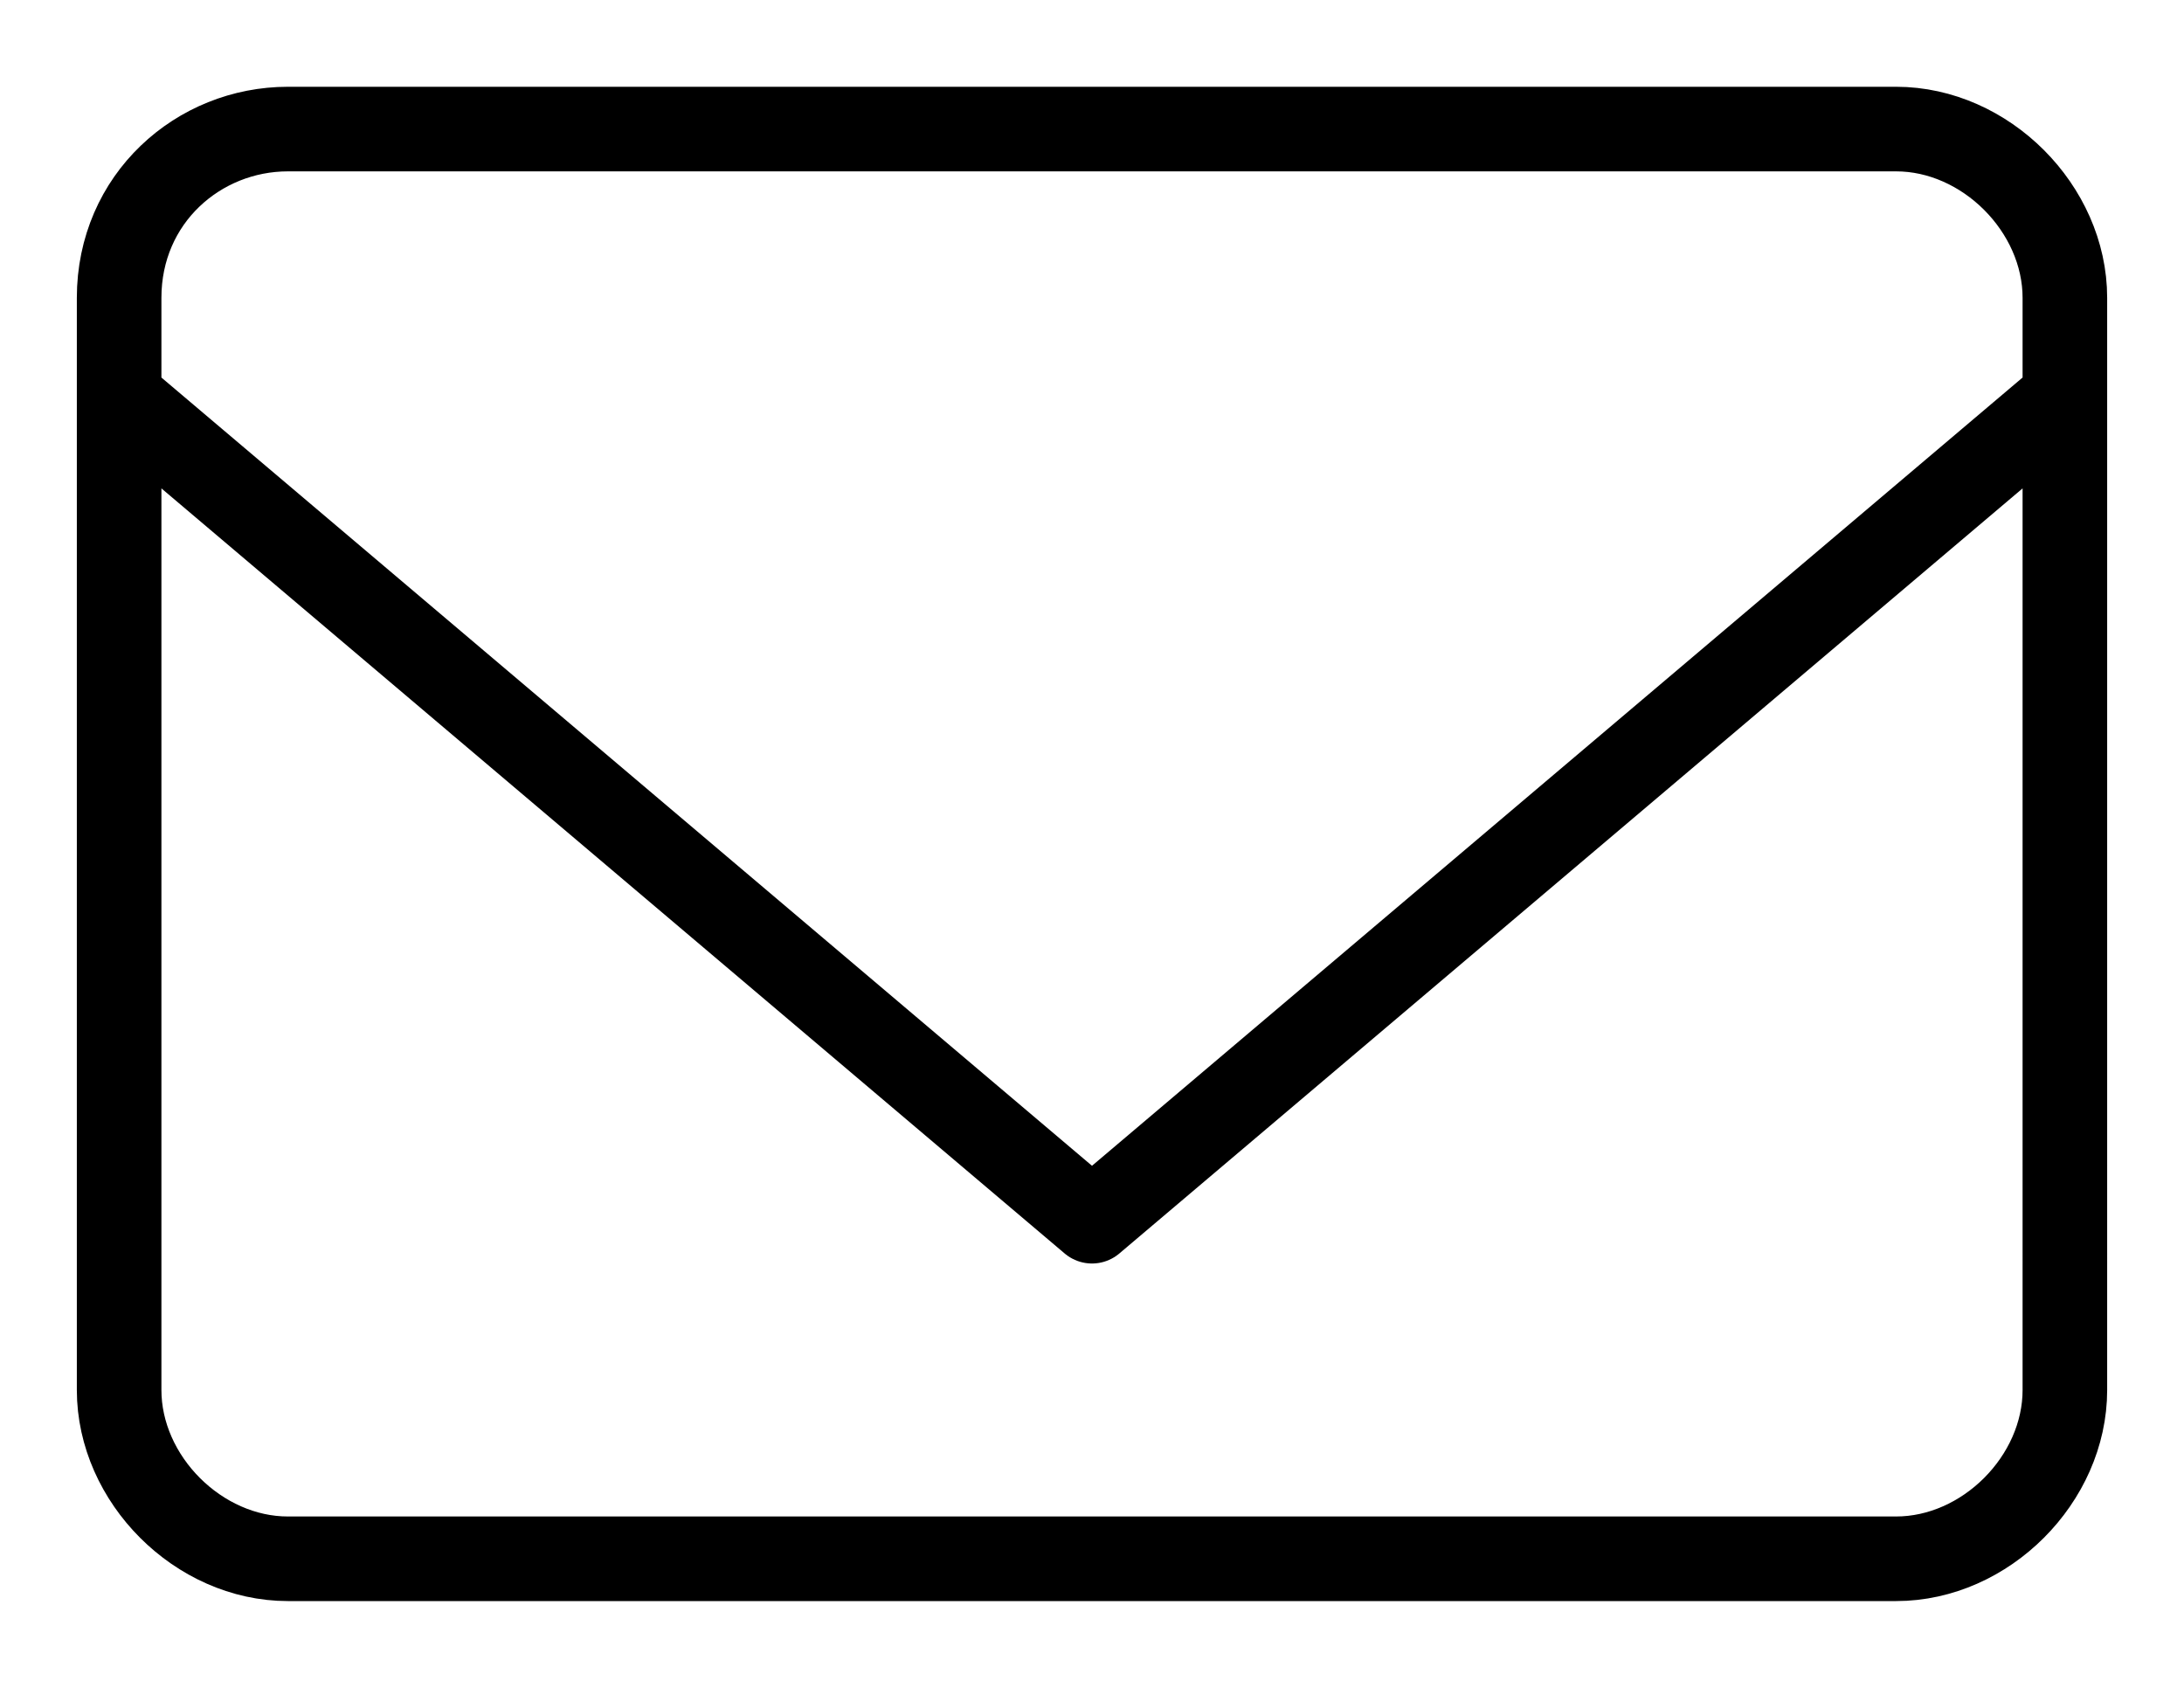 <?xml version="1.0" encoding="utf-8"?>
<!-- Generator: Adobe Illustrator 19.1.0, SVG Export Plug-In . SVG Version: 6.00 Build 0)  -->
<svg version="1.1" id="Ebene_1" xmlns="http://www.w3.org/2000/svg" xmlns:xlink="http://www.w3.org/1999/xlink" x="0px" y="0px"
	 viewBox="0 0 22 17" style="enable-background:new 0 0 22 17;" xml:space="preserve">
<style type="text/css">
	.st0{fill:none;stroke:#000000;stroke-width:0.852;stroke-linecap:round;stroke-linejoin:round;stroke-miterlimit:10;}
</style>
<g>
	<path class="st0" d="M1.2,4l9.8,8.3L20.8,4 M1.2,14c0,0.9,0.8,1.7,1.7,1.7h16.2c0.9,0,1.7-0.8,1.7-1.7V3c0-0.9-0.8-1.7-1.7-1.7H2.9
		C2,1.3,1.2,2,1.2,3V14z"/>
</g>
</svg>
